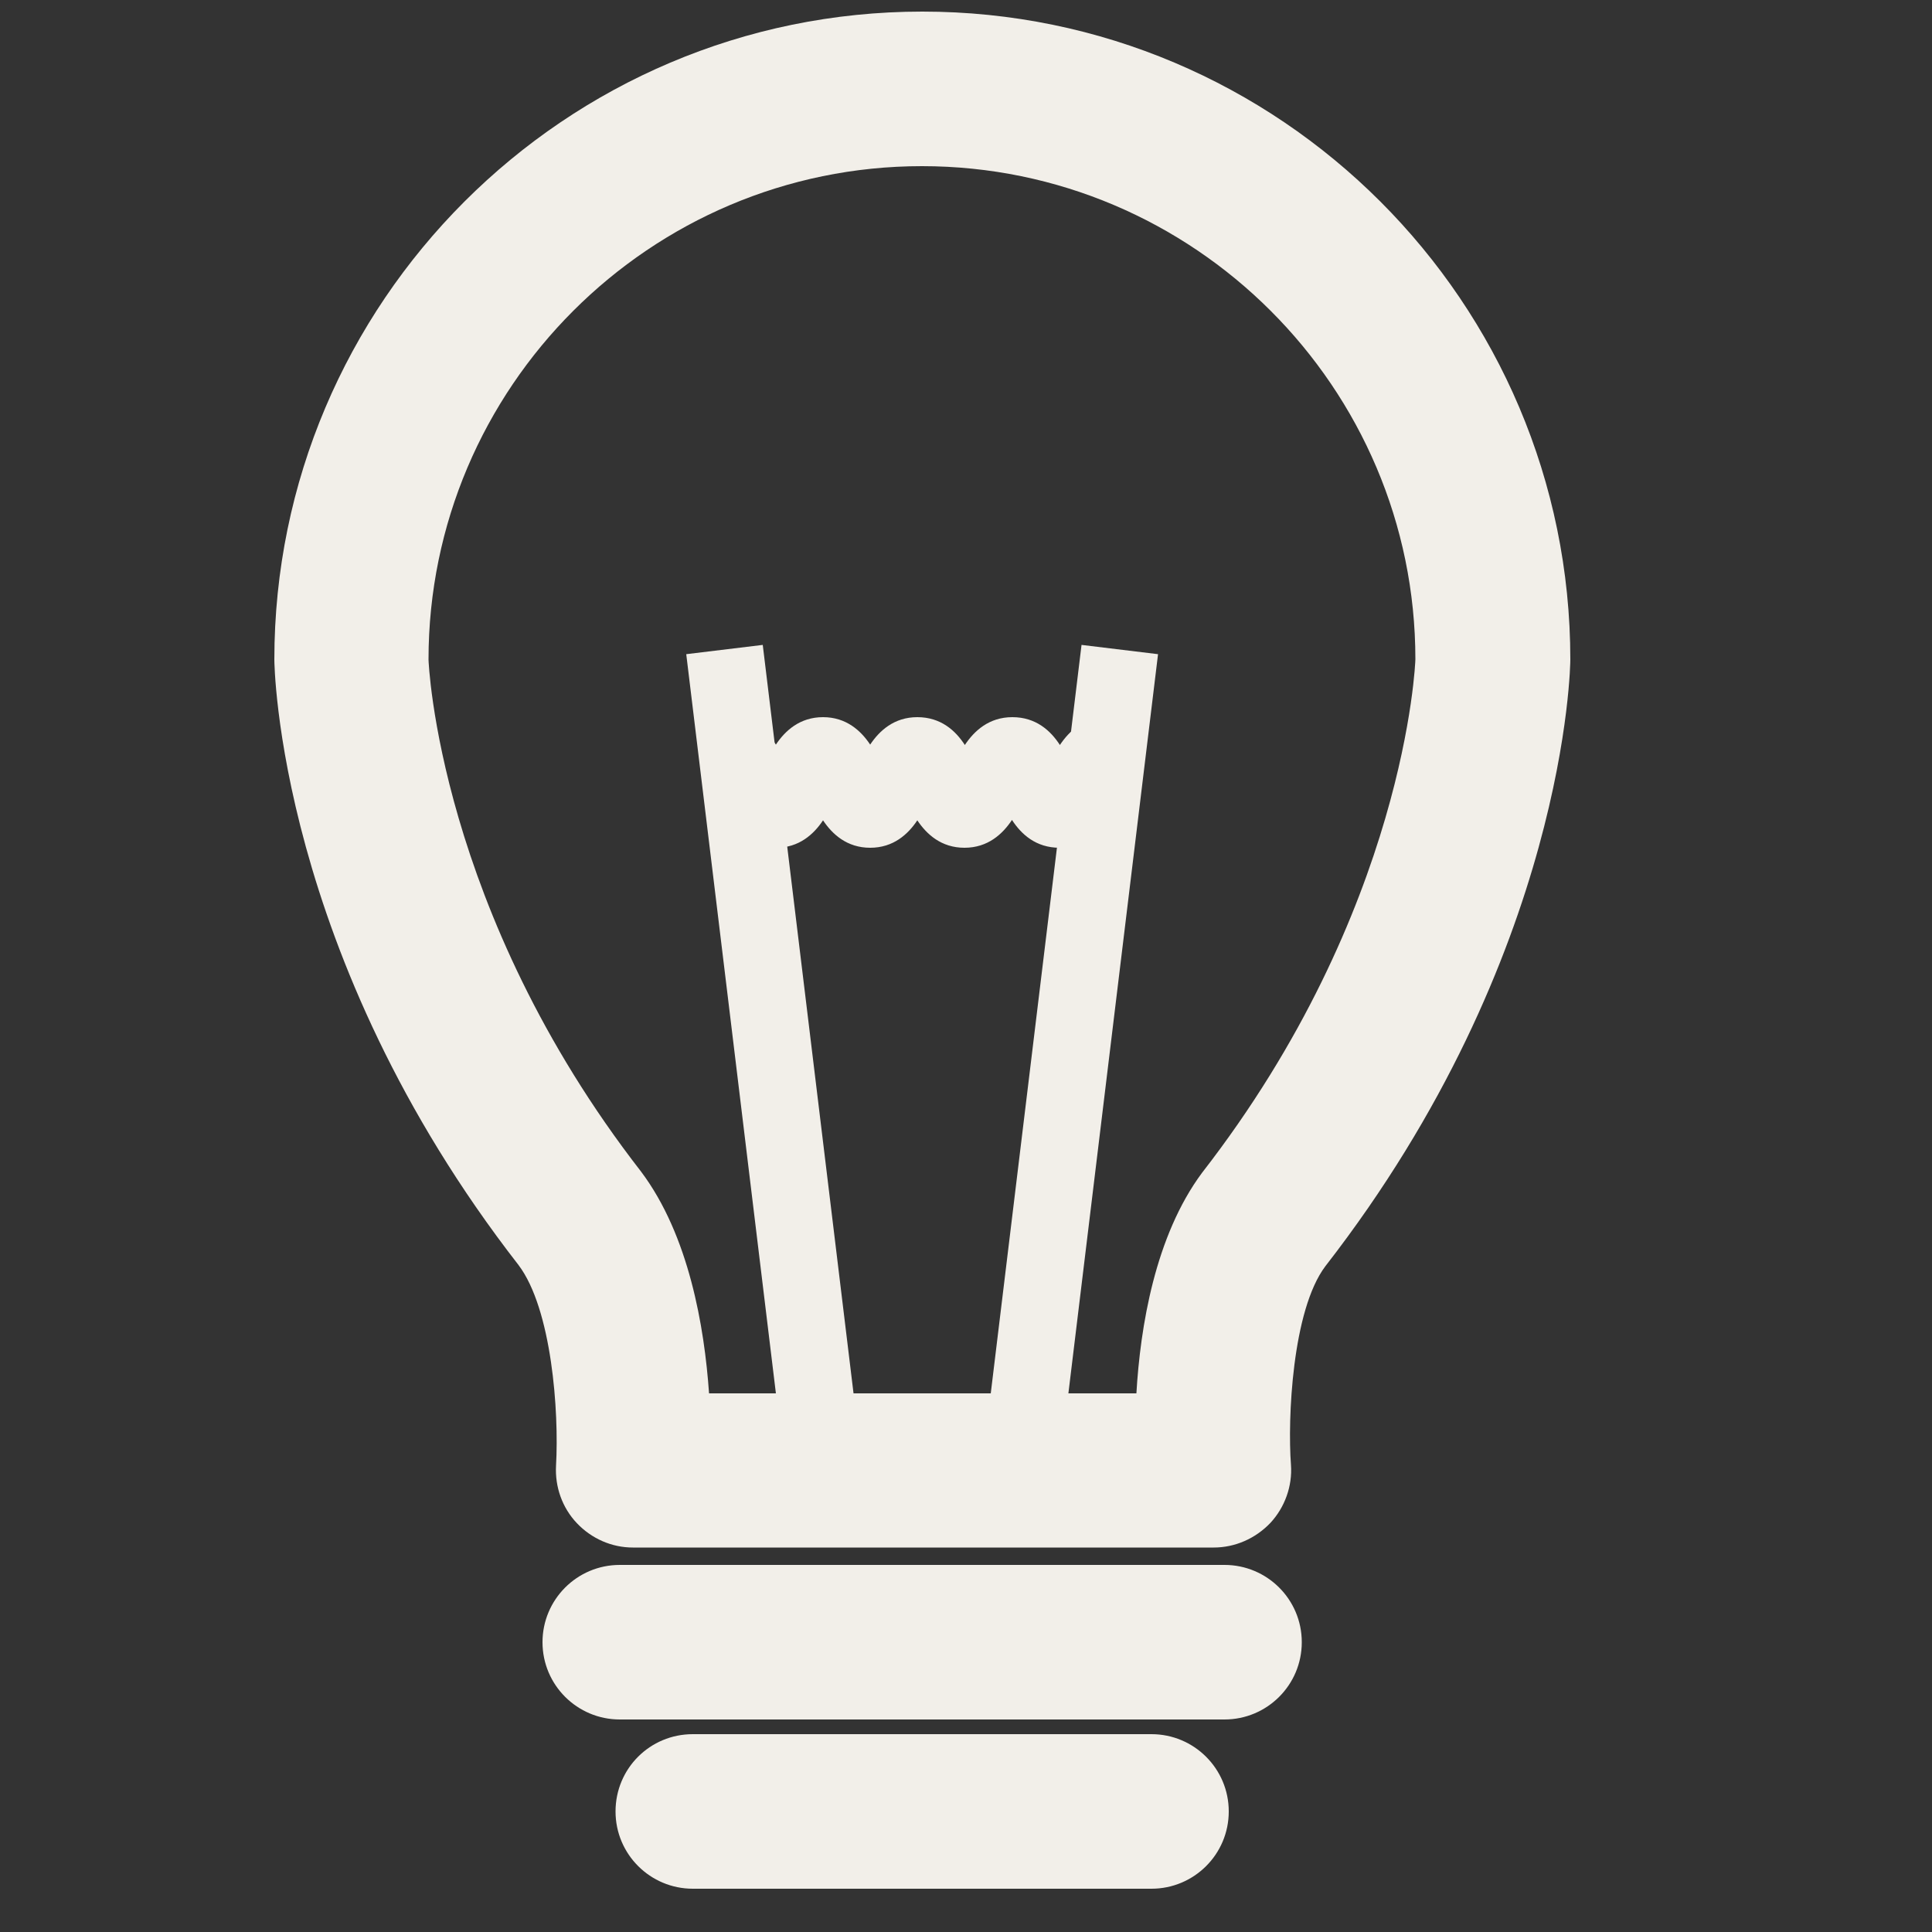<?xml version="1.0" encoding="utf-8"?>
<!-- Generator: Adobe Illustrator 23.0.1, SVG Export Plug-In . SVG Version: 6.00 Build 0)  -->
<svg version="1.1" id="Layer_1" xmlns="http://www.w3.org/2000/svg" xmlns:xlink="http://www.w3.org/1999/xlink" x="0px" y="0px"
	 viewBox="0 0 50 50" style="enable-background:new 0 0 50 50;" xml:space="preserve">
<rect x="0" y="0" width="50" height="50" fill="#333333" stroke="none"/>
<style type="text/css">
	.st0{fill:#F2EFE9;}
</style>
<g>
	<g>
		<path class="st0" d="M31.41,40.05H16.38c-0.55,0-1.07-0.23-1.45-0.63c-0.38-0.4-0.57-0.94-0.54-1.49c0.08-1.4-0.11-4.05-0.97-5.19
			C7.17,24.7,7.1,17.15,7.1,17.07c0-9.24,7.52-16.77,16.77-16.77c9.25,0,16.77,7.52,16.77,16.77c0,0.08-0.07,7.63-6.34,15.7
			c-0.86,1.14-0.98,3.96-0.89,5.14c0.04,0.55-0.16,1.1-0.53,1.5C32.49,39.82,31.96,40.05,31.41,40.05L31.41,40.05z M18.35,36.06
			h11.06c0.1-1.71,0.48-4.07,1.7-5.71c5.28-6.8,5.52-13.22,5.52-13.29c0-7.03-5.73-12.76-12.77-12.76
			c-7.04,0-12.77,5.73-12.77,12.77c0,0.05,0.25,6.49,5.5,13.25C17.83,31.97,18.23,34.34,18.35,36.06L18.35,36.06z"/>
	</g>
	<g>
		<path class="st0" d="M31.69,44.5H16.04c-1.1,0-2-0.89-2-2c0-1.1,0.89-2,2-2h15.65c1.1,0,2,0.89,2,2
			C33.69,43.61,32.79,44.5,31.69,44.5L31.69,44.5z"/>
	</g>
	<g>
		<path class="st0" d="M29.8,48.88H17.93c-1.1,0-2-0.89-2-2s0.89-2,2-2H29.8c1.1,0,2,0.89,2,2S30.9,48.88,29.8,48.88L29.8,48.88z"/>
	</g>
	<g>
		<g>
			<polygon class="st0" points="20.29,37.79 17.76,16.93 19.74,16.69 22.27,37.55 20.29,37.79 			"/>
		</g>
		<g>
			<polygon class="st0" points="27.44,37.79 25.46,37.55 27.99,16.69 29.97,16.93 27.44,37.79 			"/>
		</g>
	</g>
	<g>
		<path class="st0" d="M27.42,21.94c-0.61,0-0.99-0.35-1.23-0.72c-0.24,0.36-0.62,0.72-1.23,0.72c-0.6,0-0.98-0.35-1.22-0.71
			c-0.24,0.36-0.62,0.71-1.22,0.71c-0.6,0-0.98-0.35-1.22-0.71c-0.24,0.36-0.62,0.71-1.22,0.71c-0.96,0-1.34-0.87-1.52-1.28
			c-0.04-0.1-0.11-0.24-0.14-0.29c0.04,0.06,0.21,0.19,0.44,0.19v-2c0.6,0,0.98,0.35,1.22,0.71c0.24-0.36,0.62-0.71,1.22-0.71
			c0.6,0,0.98,0.35,1.22,0.71c0.24-0.36,0.62-0.71,1.22-0.71c0.61,0,0.99,0.35,1.23,0.72c0.24-0.36,0.62-0.72,1.23-0.72
			c0.61,0,0.99,0.35,1.23,0.72c0.24-0.36,0.62-0.72,1.23-0.72v2c0.23,0,0.39-0.13,0.44-0.19c-0.03,0.04-0.1,0.19-0.14,0.29
			C28.76,21.07,28.37,21.94,27.42,21.94L27.42,21.94z"/>
	</g>
</g>
</svg>
